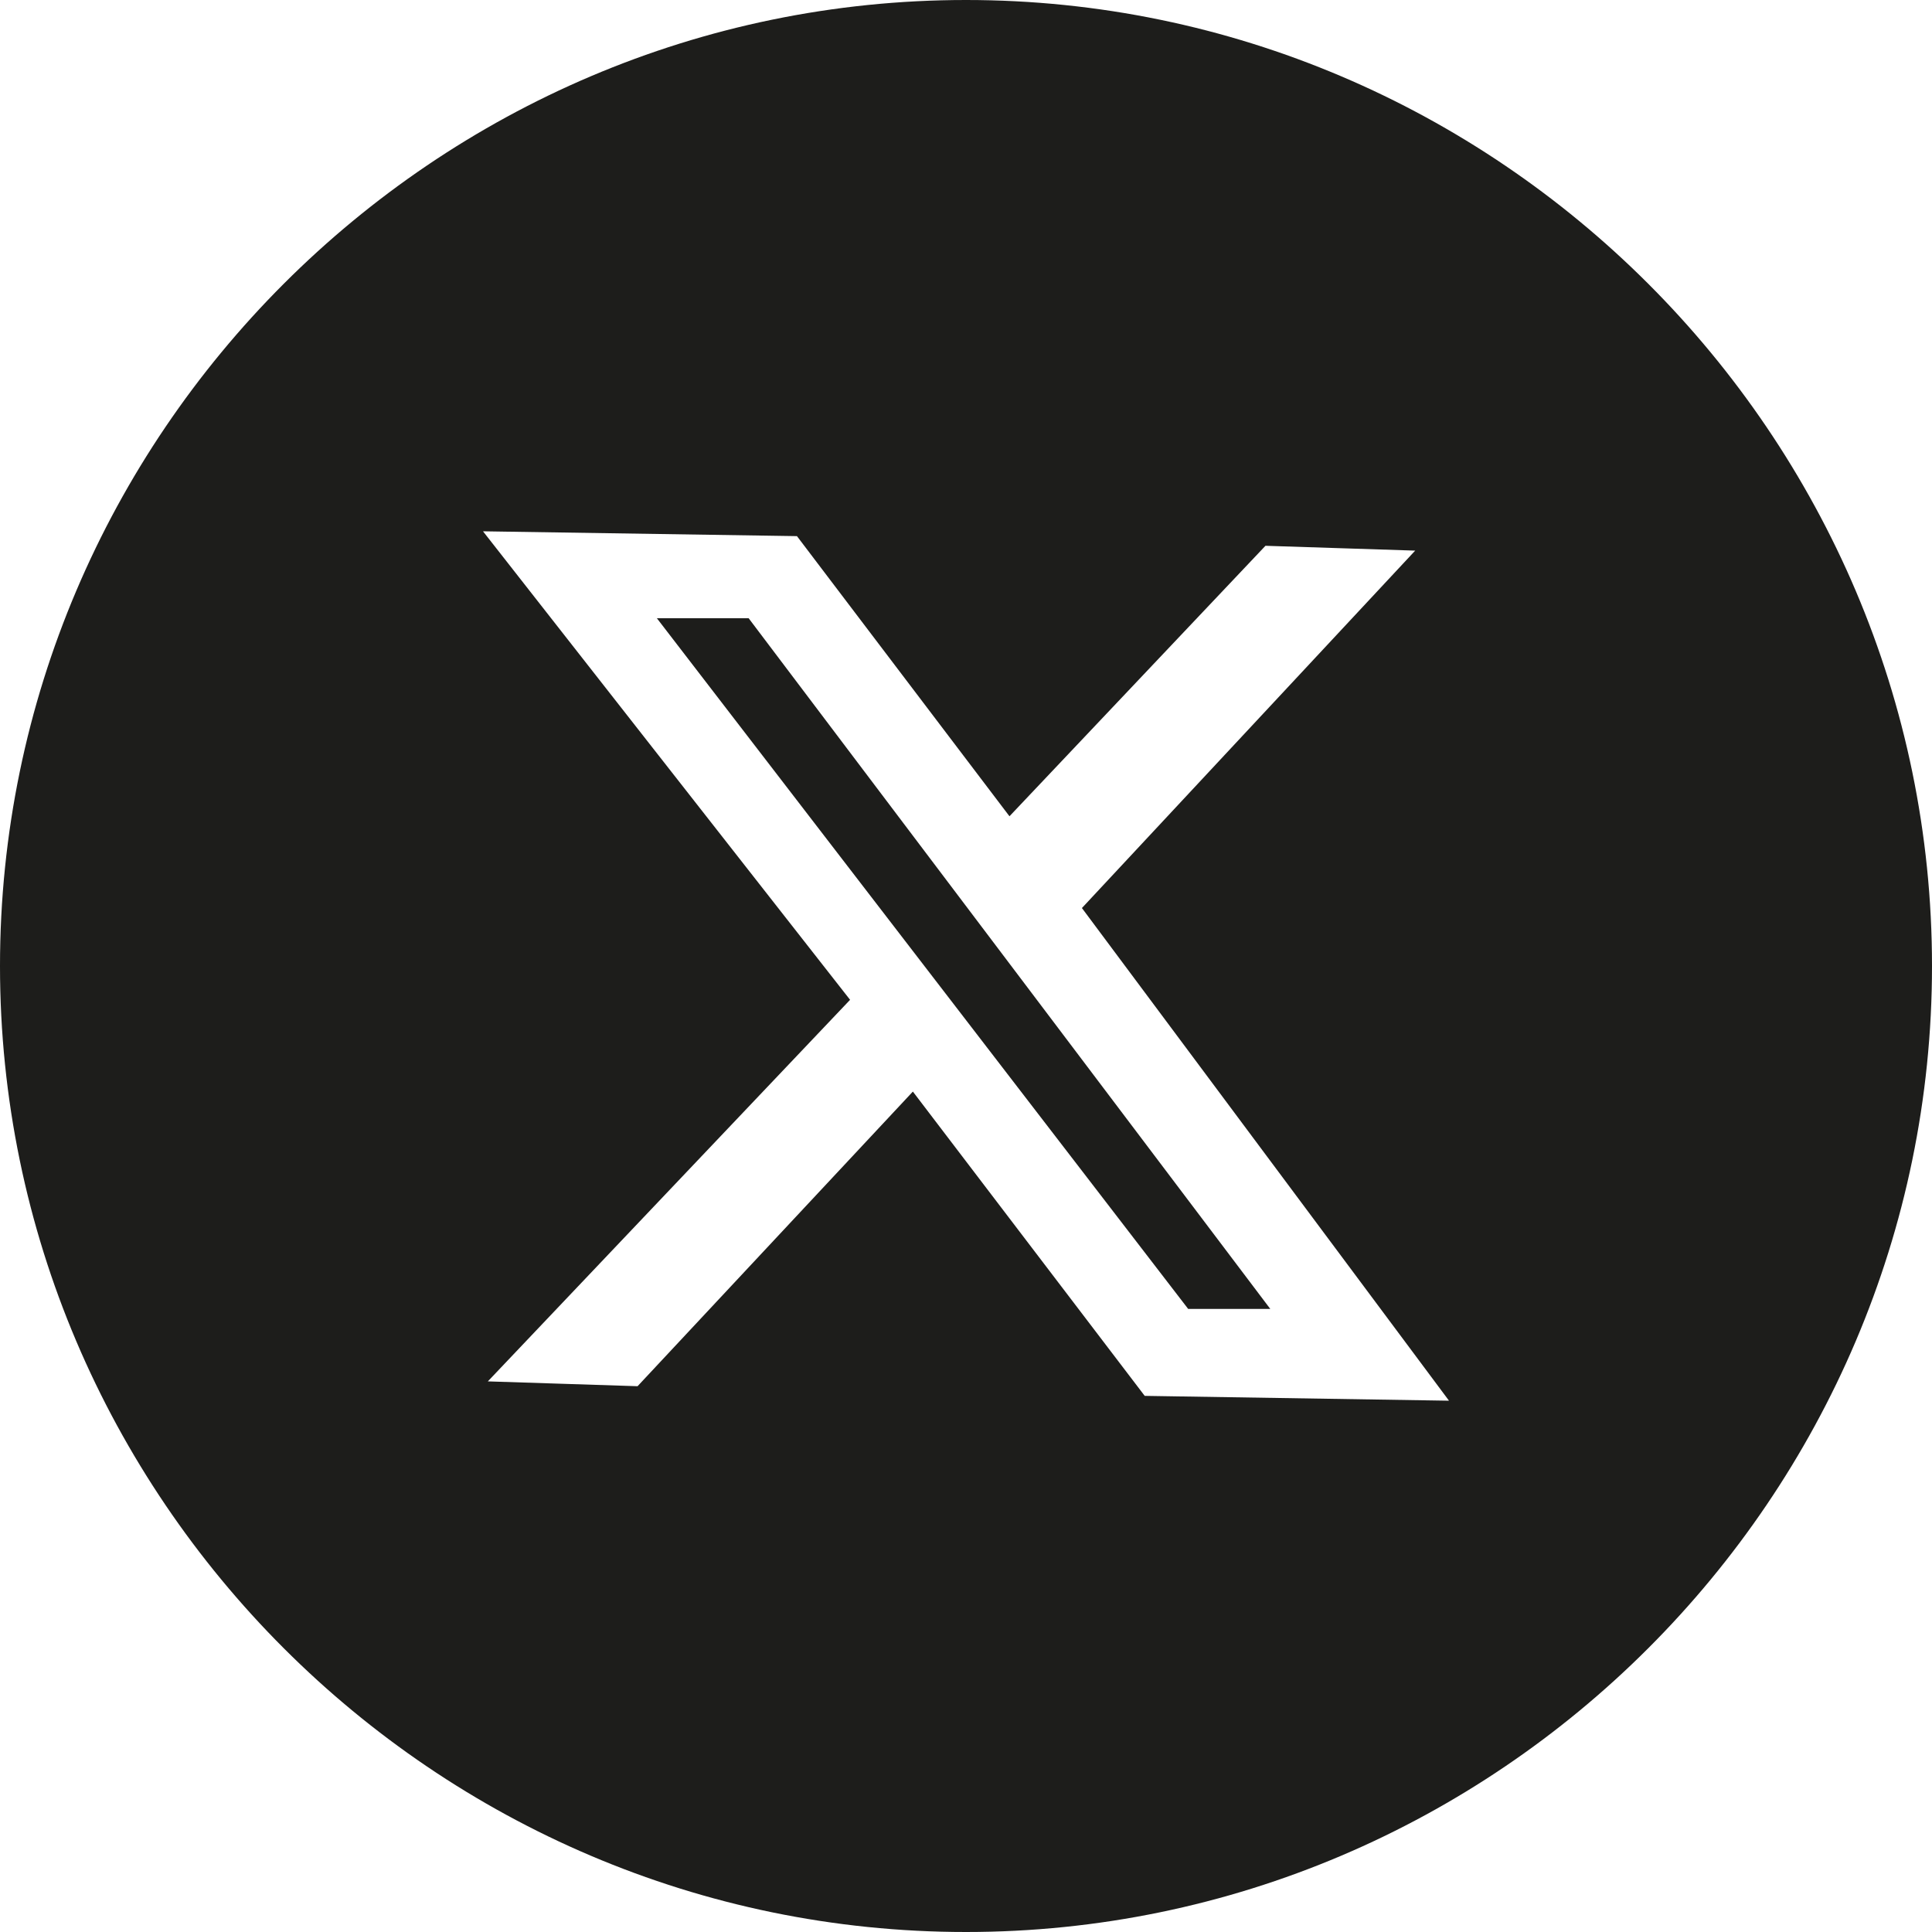 <svg viewBox="0 0 40 40" xmlns="http://www.w3.org/2000/svg" fill="#1d1d1b"><path d="m13.6 12.8 11 14.3h1.7L15.5 12.8z"/><path d="M20 0C9 0 0 9 0 20s9 20 20 20 20-9 20-20S31 0 20 0zm3.7 28.9-4.8-6.3-5.7 6.1-3.1-.1 7.5-7.9L10 11l6.5.1 4.4 5.8 5.3-5.6 3.1.1-6.9 7.4L30 29z"/></svg>